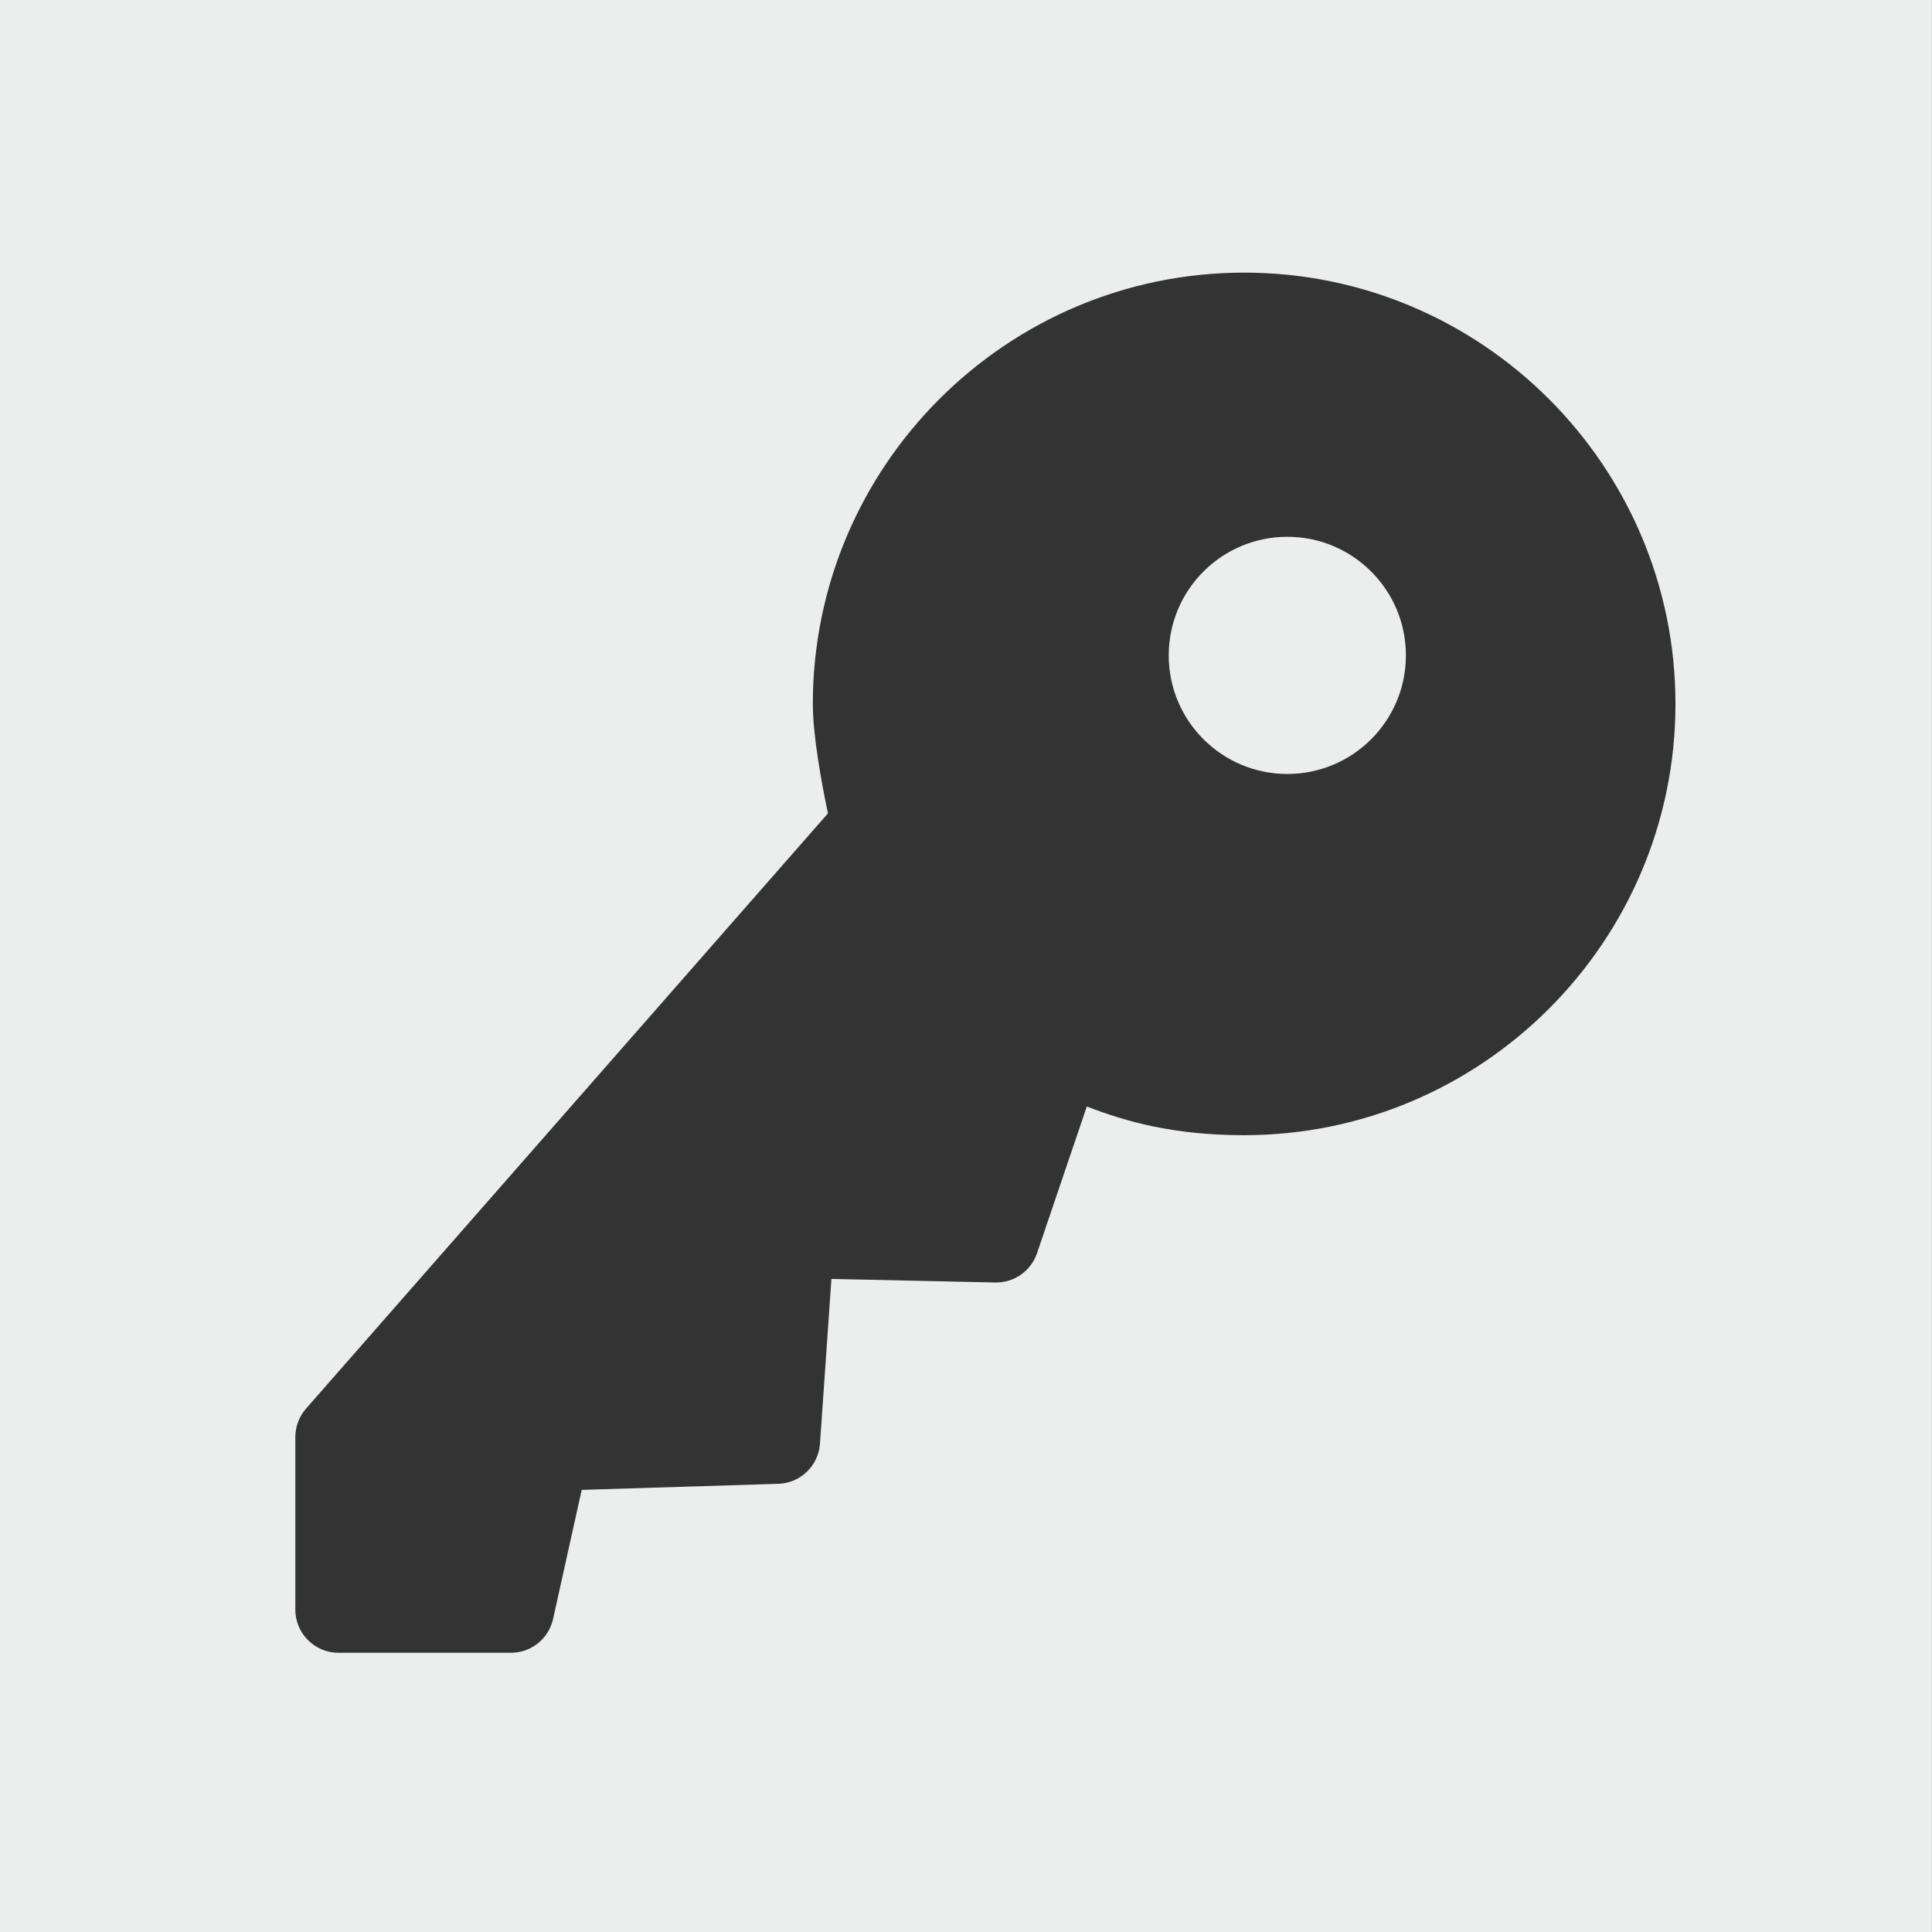 <?xml version="1.0" encoding="utf-8"?>
<!-- Generator: Adobe Illustrator 16.2.1, SVG Export Plug-In . SVG Version: 6.00 Build 0)  -->
<!DOCTYPE svg PUBLIC "-//W3C//DTD SVG 1.1//EN" "http://www.w3.org/Graphics/SVG/1.1/DTD/svg11.dtd">
<?xml-stylesheet type="text/css" href="../less/svg.css" ?>
<svg version="1.1" id="pixelegg_password" xmlns="http://www.w3.org/2000/svg" xmlns:xlink="http://www.w3.org/1999/xlink" x="0px" y="0px"
	 width="28.347px" height="28.347px" viewBox="0 0 28.347 28.347" enable-background="new 0 0 28.347 28.347" xml:space="preserve">
<rect x="0" y="0" width="28.347" height="28.347" fill="#333333" stroke="none"/>
<g>
	<circle fill-rule="evenodd" clip-rule="evenodd" fill="#ECEDED" cx="18.888" cy="9.616" r="1.74"/>
	<path fill-rule="evenodd" clip-rule="evenodd" fill="#ECEDED" d="M0,0v28.348h28.346V0H0z M18.255,16.656
		c-1.035,0-1.731-0.198-2.309-0.421l-0.731,2.154c-0.09,0.261-0.338,0.435-0.615,0.428l-2.401-0.052l-0.168,2.417
		c-0.022,0.323-0.286,0.579-0.61,0.589L8.535,21.86l-0.42,1.893c-0.064,0.291-0.321,0.497-0.618,0.497H4.966
		c-0.349,0-0.633-0.284-0.633-0.633v-2.531c0-0.153,0.056-0.302,0.157-0.418l7.658-8.734c-0.096-0.453-0.222-1.151-0.222-1.605
		C11.927,6.839,14.766,4,18.255,4s6.328,2.839,6.328,6.328C24.583,13.816,21.744,16.656,18.255,16.656z"/>
</g>
</svg>
